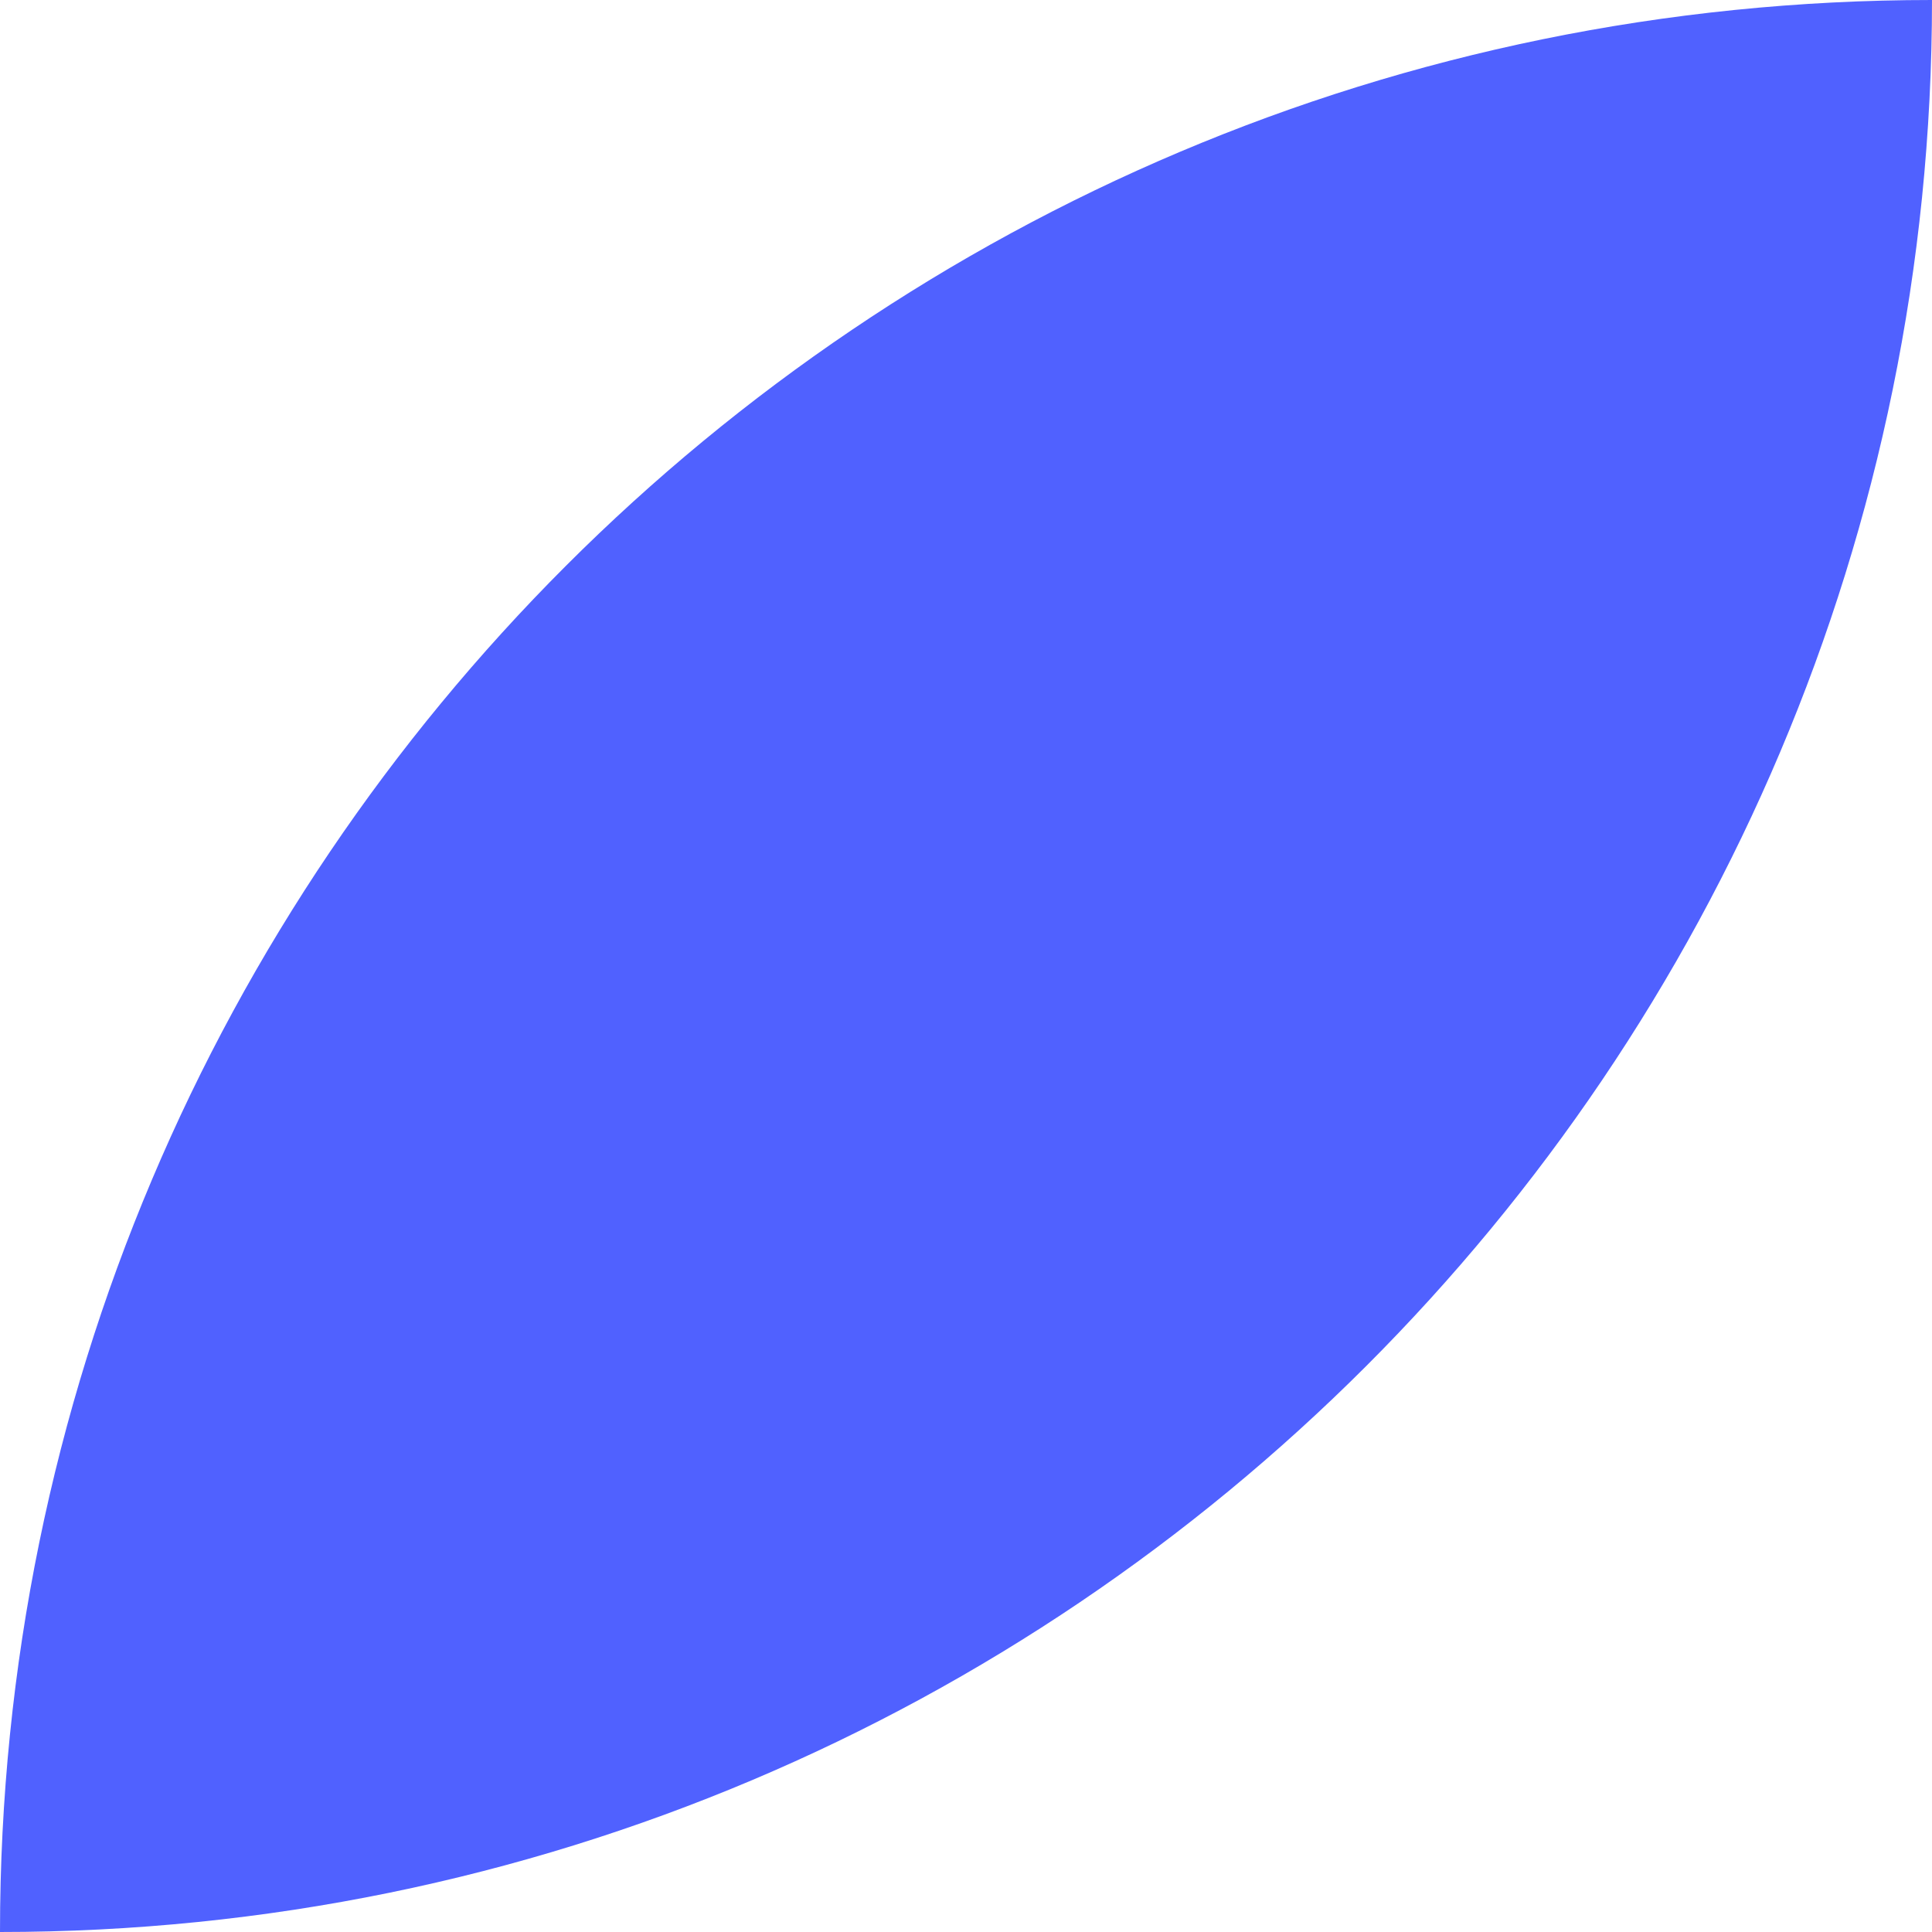 <?xml version="1.0" encoding="UTF-8"?> <svg xmlns="http://www.w3.org/2000/svg" width="80" height="80" viewBox="0 0 80 80" fill="none"> <path d="M0 80V80C5.26874e-07 35.817 35.817 4.27116e-07 80 9.5399e-07V9.5399e-07V9.5399e-07C80 44.183 44.183 80 0 80V80Z" fill="#5061FF"></path> </svg> 
